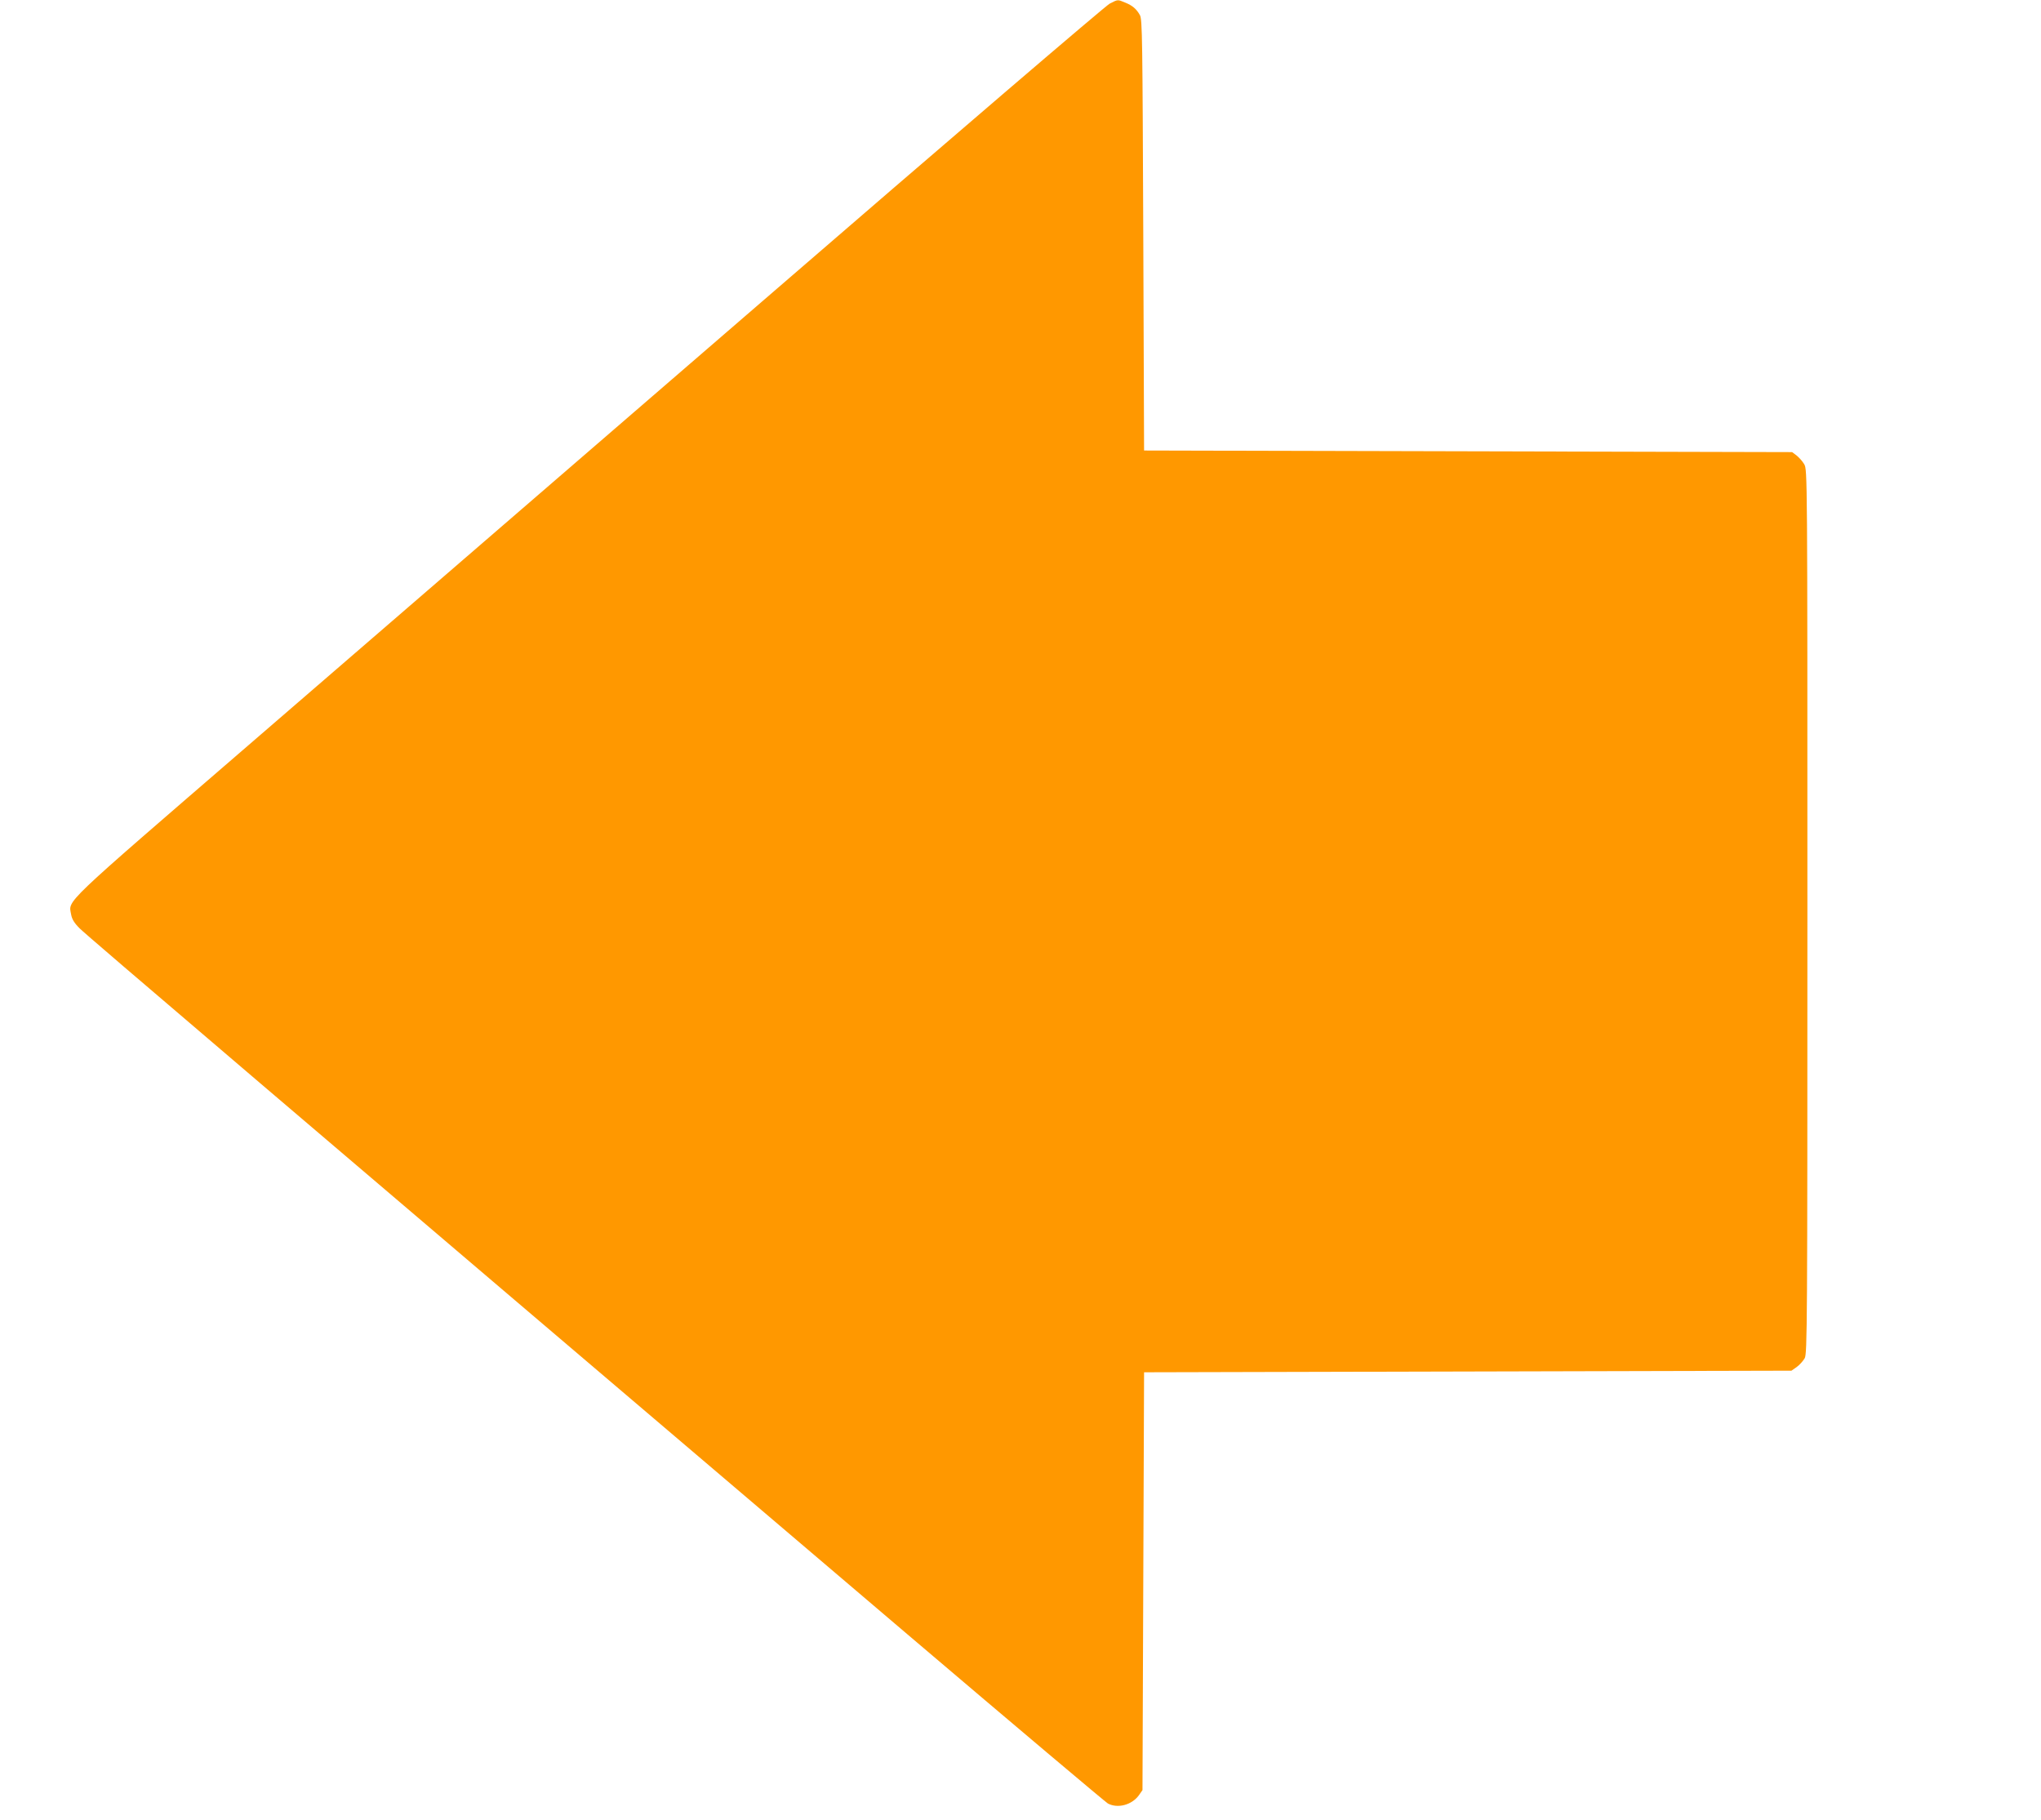 <?xml version="1.0" standalone="no"?>
<!DOCTYPE svg PUBLIC "-//W3C//DTD SVG 20010904//EN"
 "http://www.w3.org/TR/2001/REC-SVG-20010904/DTD/svg10.dtd">
<svg version="1.0" xmlns="http://www.w3.org/2000/svg"
 width="1280pt" height="1141pt" viewBox="0 0 1280 1141"
 preserveAspectRatio="xMidYMid meet">
<g transform="translate(0,1141) scale(0.1,-0.1)"
fill="#ff9800" stroke="none">
<path d="M6959 11387 c-24 -12 -1005 -852 -2179 -1867 -1174 -1014 -2624
-2267 -3222 -2783 -1182 -1021 -1128 -969 -1112 -1061 5 -29 19 -53 53 -87 41
-42 1245 -1069 5194 -4429 676 -575 1241 -1051 1255 -1059 62 -33 150 -9 194
51 l23 33 5 1310 5 1310 2030 5 2030 5 33 23 c18 13 40 38 50 55 16 30 17 192
17 2802 0 2752 0 2770 -20 2804 -11 19 -33 43 -48 55 l-28 21 -2032 5 -2032 5
-5 1350 c-5 1229 -6 1353 -21 1380 -22 39 -46 60 -93 79 -48 20 -44 20 -97 -7z"/>
</g>
</svg>
